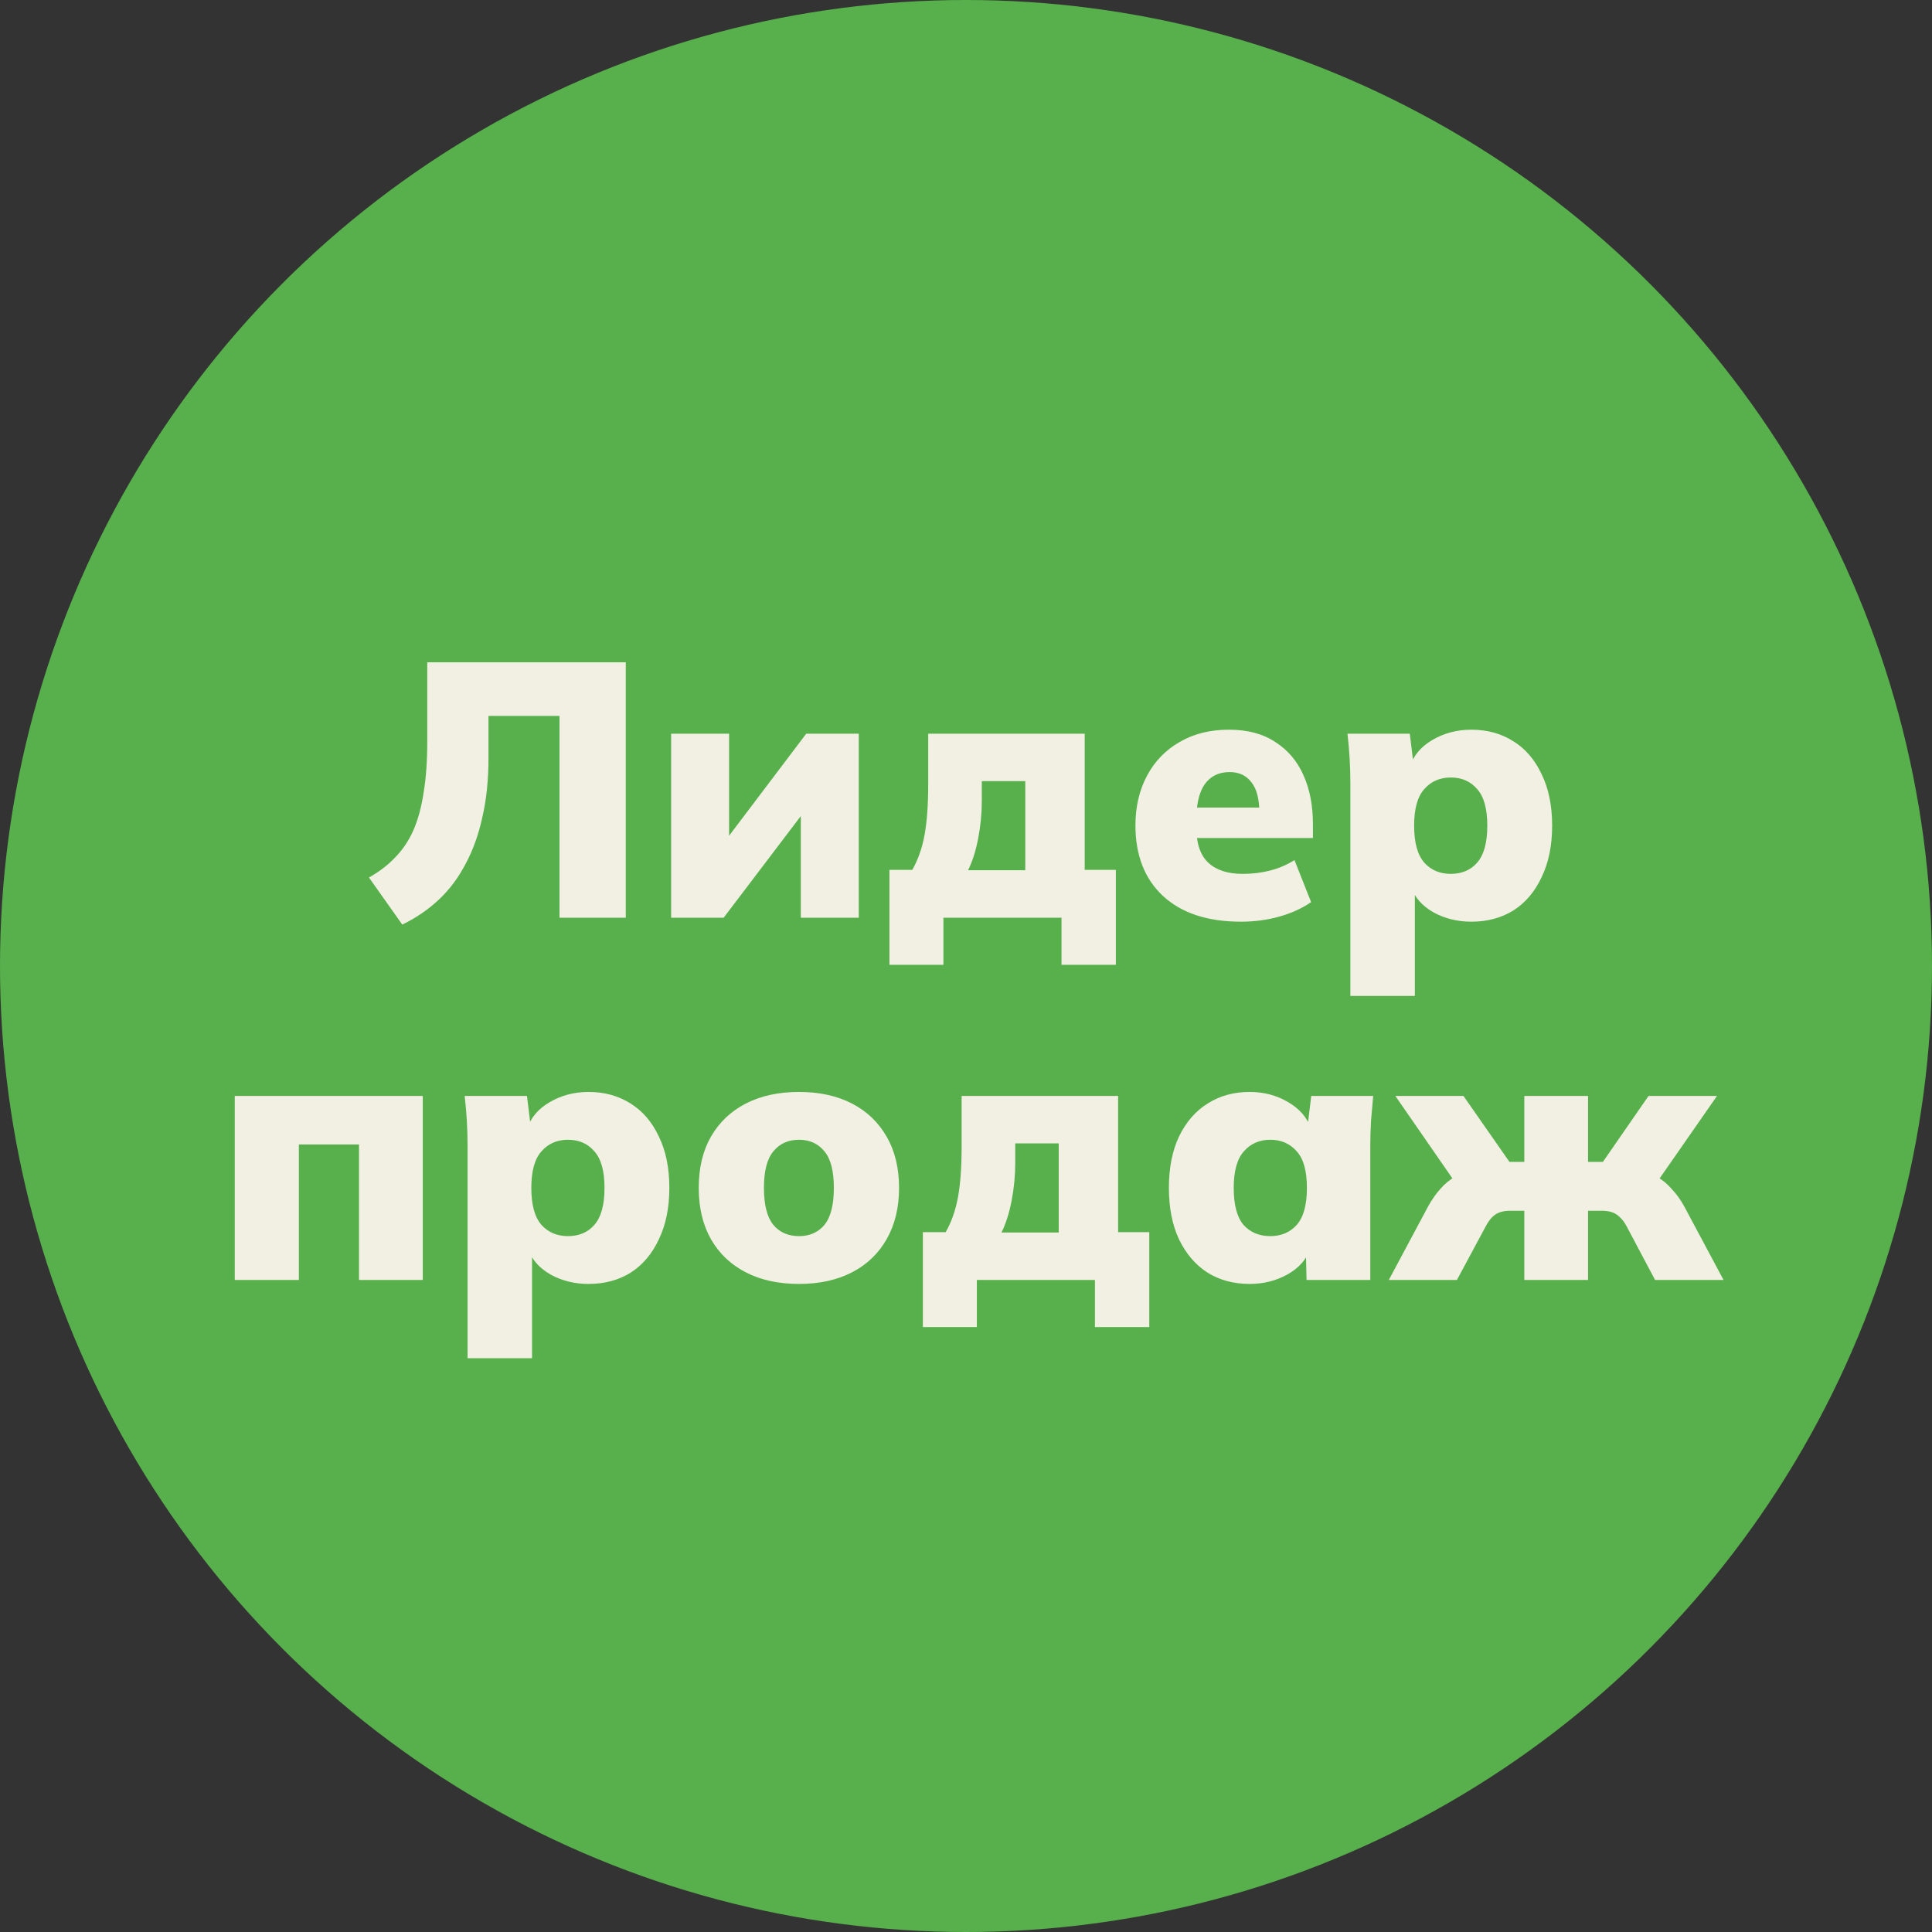<?xml version="1.0" encoding="UTF-8"?> <svg xmlns="http://www.w3.org/2000/svg" width="80" height="80" viewBox="0 0 80 80" fill="none"><rect x="0" y="0" width="80" height="80" fill="#333333" stroke="none"/> <circle cx="40" cy="40" r="40" fill="#57B04B"></circle> <path d="M16.657 38.285L15.277 36.335C15.707 36.095 16.072 35.815 16.372 35.495C16.682 35.175 16.932 34.8 17.122 34.37C17.312 33.93 17.452 33.41 17.542 32.81C17.642 32.21 17.692 31.51 17.692 30.71V27.425H25.912V38H23.167V29.645H20.227V31.385C20.227 32.295 20.142 33.115 19.972 33.845C19.812 34.575 19.577 35.225 19.267 35.795C18.967 36.365 18.597 36.855 18.157 37.265C17.717 37.675 17.217 38.015 16.657 38.285ZM27.79 38V30.38H30.19V35.3H29.665L33.385 30.38H35.56V38H33.16V33.08H33.7L29.965 38H27.79ZM36.83 39.95V36.02H37.775C38.015 35.6 38.185 35.115 38.285 34.565C38.385 34.015 38.435 33.315 38.435 32.465V30.38H44.915V36.02H46.205V39.95H43.955V38H39.065V39.95H36.83ZM40.085 36.035H42.455V32.345H40.655V33.155C40.655 33.675 40.605 34.195 40.505 34.715C40.405 35.235 40.265 35.675 40.085 36.035ZM51.381 38.165C50.001 38.165 48.926 37.81 48.156 37.1C47.396 36.39 47.016 35.415 47.016 34.175C47.016 33.405 47.176 32.72 47.496 32.12C47.816 31.52 48.266 31.055 48.846 30.725C49.426 30.385 50.106 30.215 50.886 30.215C51.656 30.215 52.296 30.385 52.806 30.725C53.326 31.055 53.716 31.515 53.976 32.105C54.236 32.685 54.366 33.36 54.366 34.13V34.7H49.251V33.44H52.401L52.146 33.65C52.146 33.08 52.036 32.66 51.816 32.39C51.606 32.11 51.306 31.97 50.916 31.97C50.466 31.97 50.121 32.14 49.881 32.48C49.651 32.81 49.536 33.31 49.536 33.98V34.25C49.536 34.92 49.701 35.41 50.031 35.72C50.361 36.03 50.836 36.185 51.456 36.185C51.856 36.185 52.231 36.14 52.581 36.05C52.941 35.96 53.281 35.815 53.601 35.615L54.291 37.355C53.911 37.615 53.471 37.815 52.971 37.955C52.471 38.095 51.941 38.165 51.381 38.165ZM55.916 41.24V32.45C55.916 32.11 55.906 31.765 55.886 31.415C55.866 31.065 55.836 30.72 55.796 30.38H58.376L58.541 31.73H58.391C58.531 31.28 58.841 30.915 59.321 30.635C59.801 30.355 60.336 30.215 60.926 30.215C61.586 30.215 62.166 30.375 62.666 30.695C63.166 31.005 63.556 31.46 63.836 32.06C64.126 32.65 64.271 33.36 64.271 34.19C64.271 35.01 64.126 35.72 63.836 36.32C63.556 36.92 63.166 37.38 62.666 37.7C62.166 38.01 61.586 38.165 60.926 38.165C60.346 38.165 59.821 38.035 59.351 37.775C58.881 37.505 58.571 37.15 58.421 36.71H58.586V41.24H55.916ZM60.071 36.185C60.531 36.185 60.896 36.03 61.166 35.72C61.446 35.4 61.586 34.89 61.586 34.19C61.586 33.49 61.446 32.985 61.166 32.675C60.896 32.355 60.531 32.195 60.071 32.195C59.621 32.195 59.256 32.355 58.976 32.675C58.696 32.985 58.556 33.49 58.556 34.19C58.556 34.89 58.696 35.4 58.976 35.72C59.256 36.03 59.621 36.185 60.071 36.185ZM9.721 53V45.38H17.506V53H14.866V47.39H12.376V53H9.721ZM19.361 56.24V47.45C19.361 47.11 19.351 46.765 19.331 46.415C19.311 46.065 19.281 45.72 19.241 45.38H21.821L21.986 46.73H21.836C21.976 46.28 22.286 45.915 22.766 45.635C23.246 45.355 23.781 45.215 24.371 45.215C25.031 45.215 25.611 45.375 26.111 45.695C26.611 46.005 27.001 46.46 27.281 47.06C27.571 47.65 27.716 48.36 27.716 49.19C27.716 50.01 27.571 50.72 27.281 51.32C27.001 51.92 26.611 52.38 26.111 52.7C25.611 53.01 25.031 53.165 24.371 53.165C23.791 53.165 23.266 53.035 22.796 52.775C22.326 52.505 22.016 52.15 21.866 51.71H22.031V56.24H19.361ZM23.516 51.185C23.976 51.185 24.341 51.03 24.611 50.72C24.891 50.4 25.031 49.89 25.031 49.19C25.031 48.49 24.891 47.985 24.611 47.675C24.341 47.355 23.976 47.195 23.516 47.195C23.066 47.195 22.701 47.355 22.421 47.675C22.141 47.985 22.001 48.49 22.001 49.19C22.001 49.89 22.141 50.4 22.421 50.72C22.701 51.03 23.066 51.185 23.516 51.185ZM33.088 53.165C32.238 53.165 31.503 53.005 30.883 52.685C30.263 52.365 29.783 51.91 29.443 51.32C29.103 50.72 28.933 50.01 28.933 49.19C28.933 48.36 29.103 47.65 29.443 47.06C29.783 46.47 30.263 46.015 30.883 45.695C31.503 45.375 32.238 45.215 33.088 45.215C33.928 45.215 34.658 45.375 35.278 45.695C35.898 46.015 36.378 46.475 36.718 47.075C37.058 47.665 37.228 48.37 37.228 49.19C37.228 50 37.058 50.705 36.718 51.305C36.378 51.905 35.898 52.365 35.278 52.685C34.658 53.005 33.928 53.165 33.088 53.165ZM33.088 51.185C33.528 51.185 33.878 51.03 34.138 50.72C34.398 50.4 34.528 49.89 34.528 49.19C34.528 48.49 34.398 47.985 34.138 47.675C33.878 47.355 33.528 47.195 33.088 47.195C32.638 47.195 32.283 47.355 32.023 47.675C31.763 47.985 31.633 48.49 31.633 49.19C31.633 49.89 31.763 50.4 32.023 50.72C32.283 51.03 32.638 51.185 33.088 51.185ZM38.214 54.95V51.02H39.159C39.399 50.6 39.569 50.115 39.669 49.565C39.769 49.015 39.819 48.315 39.819 47.465V45.38H46.299V51.02H47.589V54.95H45.339V53H40.449V54.95H38.214ZM41.469 51.035H43.839V47.345H42.039V48.155C42.039 48.675 41.989 49.195 41.889 49.715C41.789 50.235 41.649 50.675 41.469 51.035ZM51.746 53.165C51.086 53.165 50.506 53.01 50.006 52.7C49.506 52.38 49.111 51.92 48.821 51.32C48.541 50.72 48.401 50.01 48.401 49.19C48.401 48.36 48.541 47.65 48.821 47.06C49.111 46.46 49.506 46.005 50.006 45.695C50.506 45.375 51.086 45.215 51.746 45.215C52.336 45.215 52.866 45.355 53.336 45.635C53.816 45.915 54.131 46.28 54.281 46.73H54.131L54.296 45.38H56.861C56.831 45.72 56.801 46.065 56.771 46.415C56.751 46.765 56.741 47.11 56.741 47.45V53H54.101L54.071 51.71H54.251C54.101 52.15 53.786 52.505 53.306 52.775C52.836 53.035 52.316 53.165 51.746 53.165ZM52.601 51.185C53.051 51.185 53.416 51.03 53.696 50.72C53.976 50.4 54.116 49.89 54.116 49.19C54.116 48.49 53.976 47.985 53.696 47.675C53.416 47.355 53.051 47.195 52.601 47.195C52.151 47.195 51.786 47.355 51.506 47.675C51.226 47.985 51.086 48.49 51.086 49.19C51.086 49.89 51.221 50.4 51.491 50.72C51.771 51.03 52.141 51.185 52.601 51.185ZM57.508 53L59.143 49.94C59.293 49.67 59.458 49.435 59.638 49.235C59.818 49.025 60.023 48.855 60.253 48.725C60.483 48.585 60.733 48.5 61.003 48.47L60.508 49.325L57.778 45.38H60.598L62.503 48.11H63.118V45.38H65.758V48.11H66.373L68.263 45.38H71.098L68.353 49.325L67.873 48.47C68.143 48.5 68.388 48.585 68.608 48.725C68.838 48.855 69.043 49.025 69.223 49.235C69.413 49.435 69.583 49.67 69.733 49.94L71.368 53H68.533L67.363 50.795C67.273 50.625 67.178 50.495 67.078 50.405C66.978 50.305 66.868 50.235 66.748 50.195C66.628 50.155 66.488 50.135 66.328 50.135H65.758V53H63.118V50.135H62.533C62.373 50.135 62.233 50.155 62.113 50.195C61.993 50.235 61.883 50.305 61.783 50.405C61.693 50.495 61.603 50.625 61.513 50.795L60.328 53H57.508Z" fill="#F1F0E3"></path> </svg> 